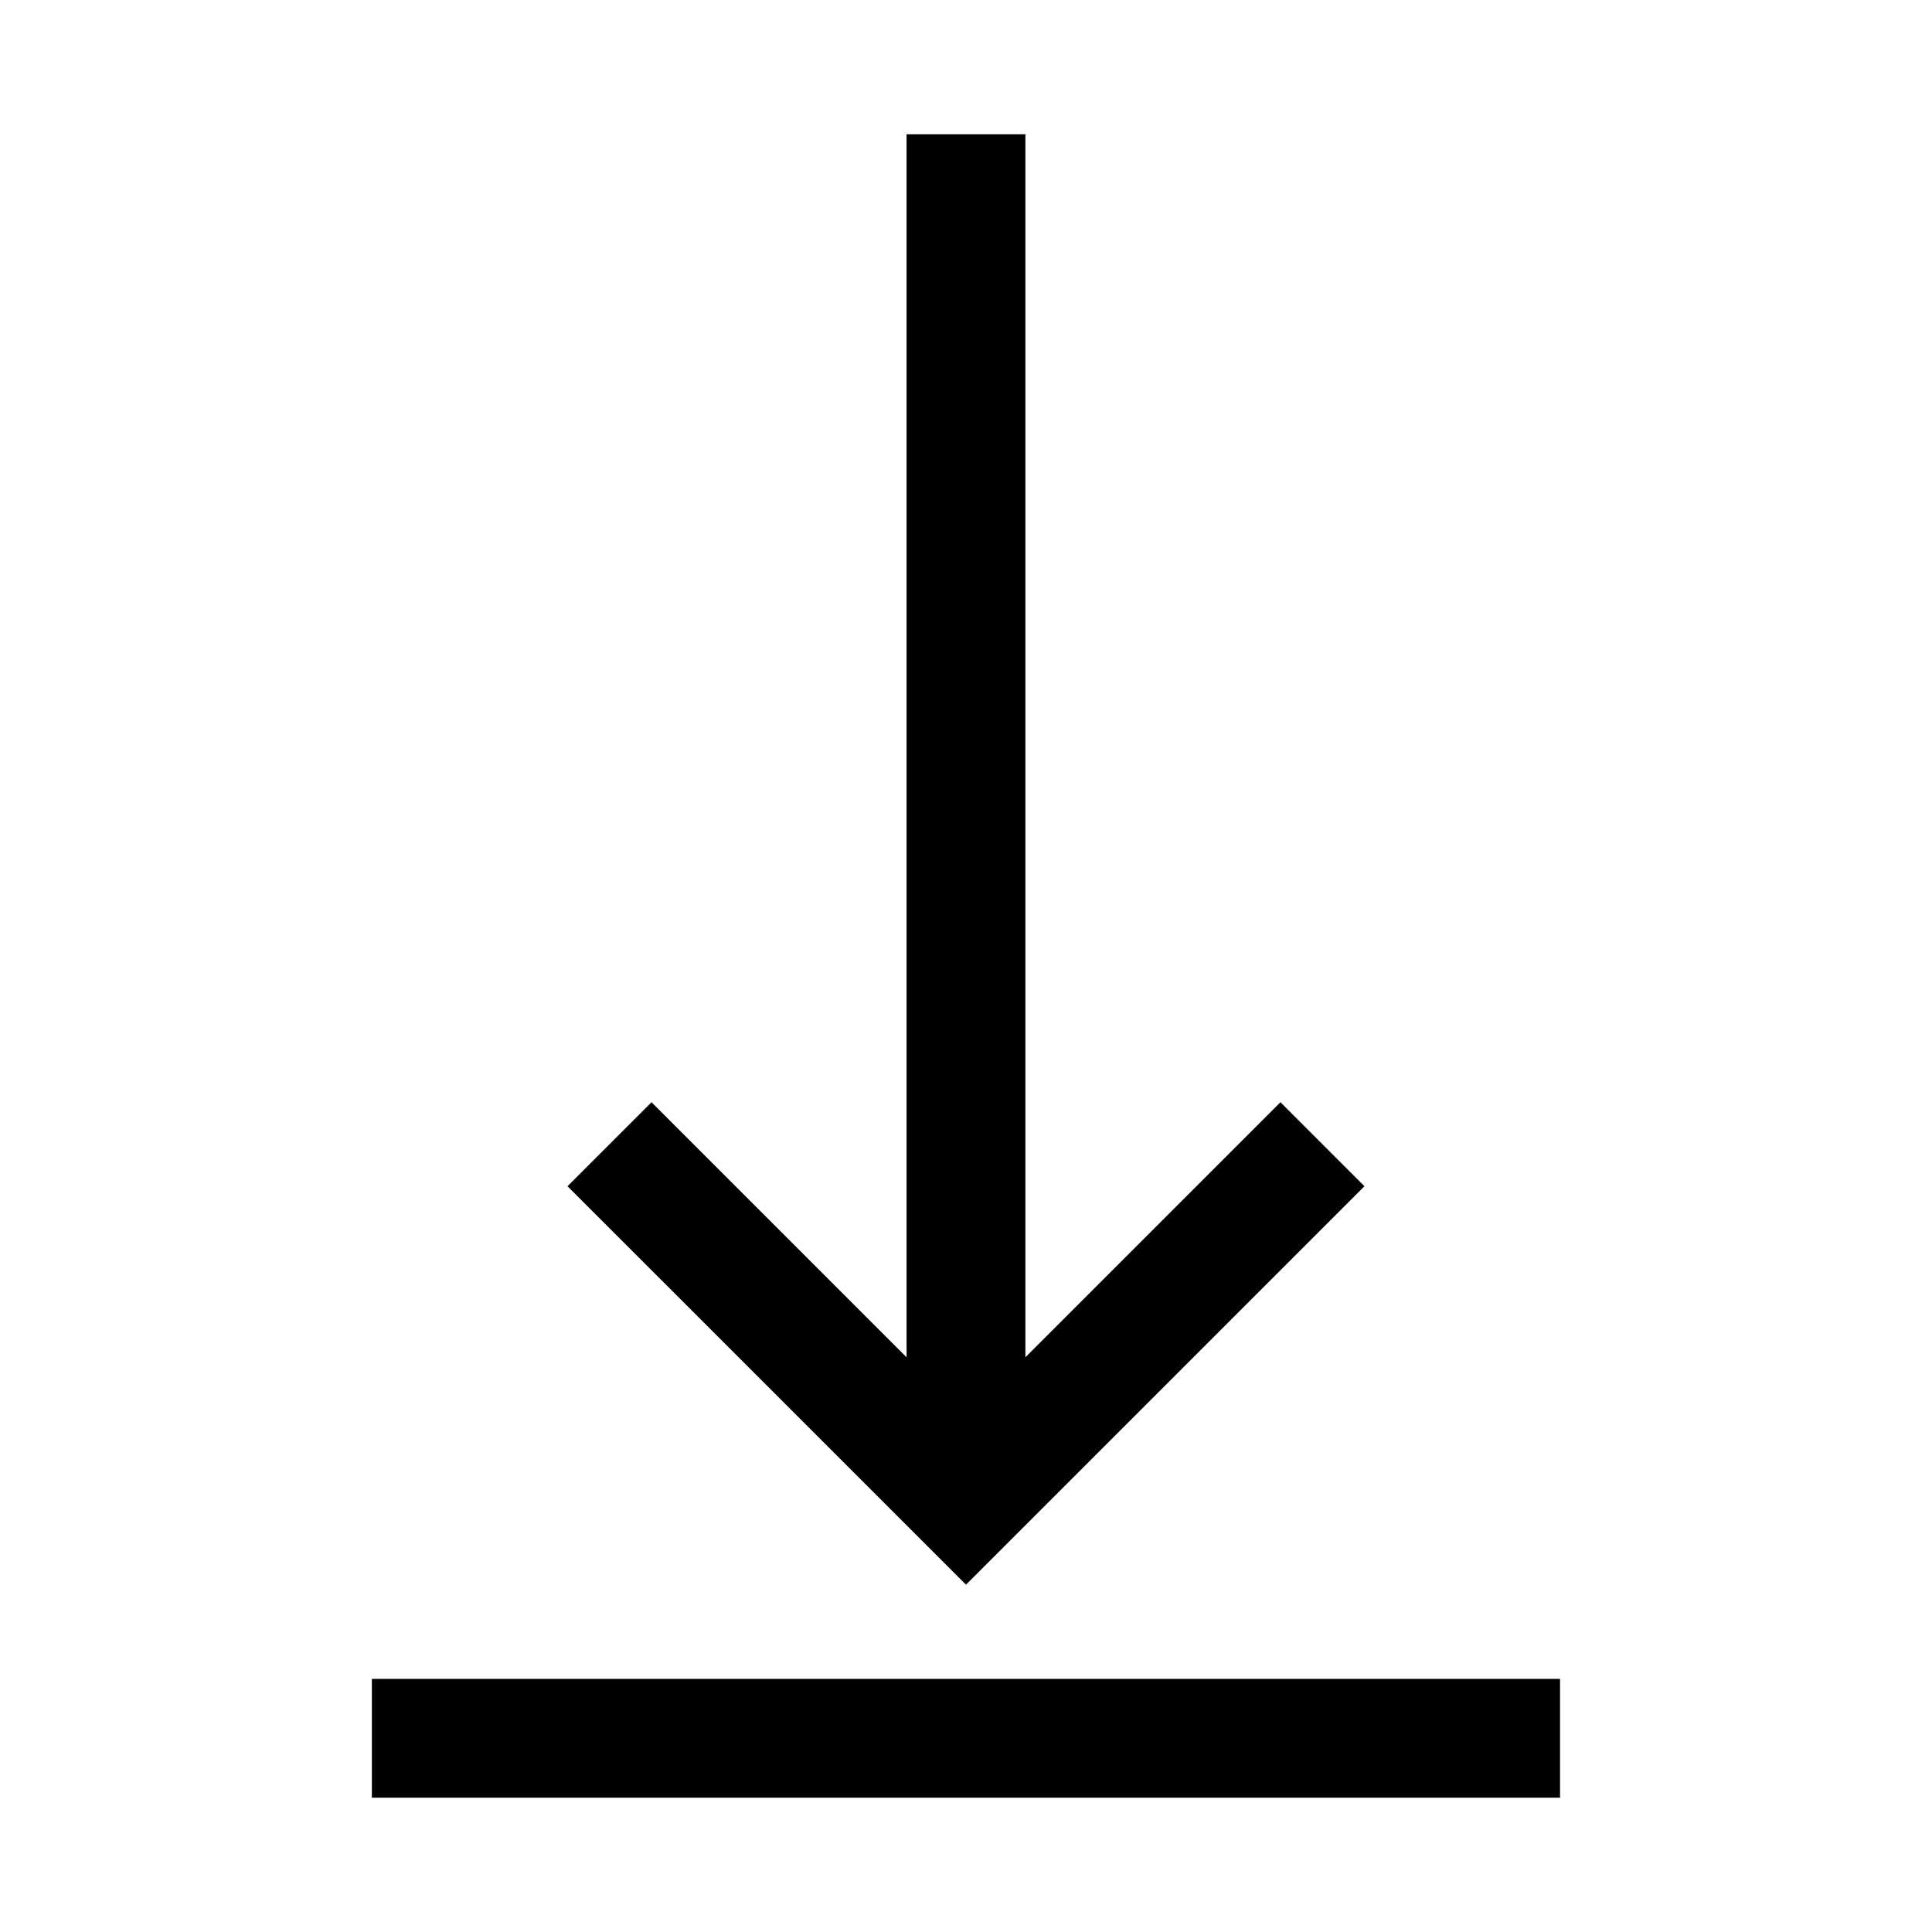 <?xml version="1.0" encoding="UTF-8"?>
<!-- Uploaded to: ICON Repo, www.svgrepo.com, Generator: ICON Repo Mixer Tools -->
<svg fill="#000000" width="800px" height="800px" version="1.1" viewBox="144 144 512 512" xmlns="http://www.w3.org/2000/svg">
 <path d="m384.25 179.58v324.11l-67.59-67.59-22.262 22.262 105.6 105.59 105.6-105.59-22.262-22.262-67.59 67.59v-324.11zm-141.7 409.34v31.488h314.88v-31.488z"/>
</svg>